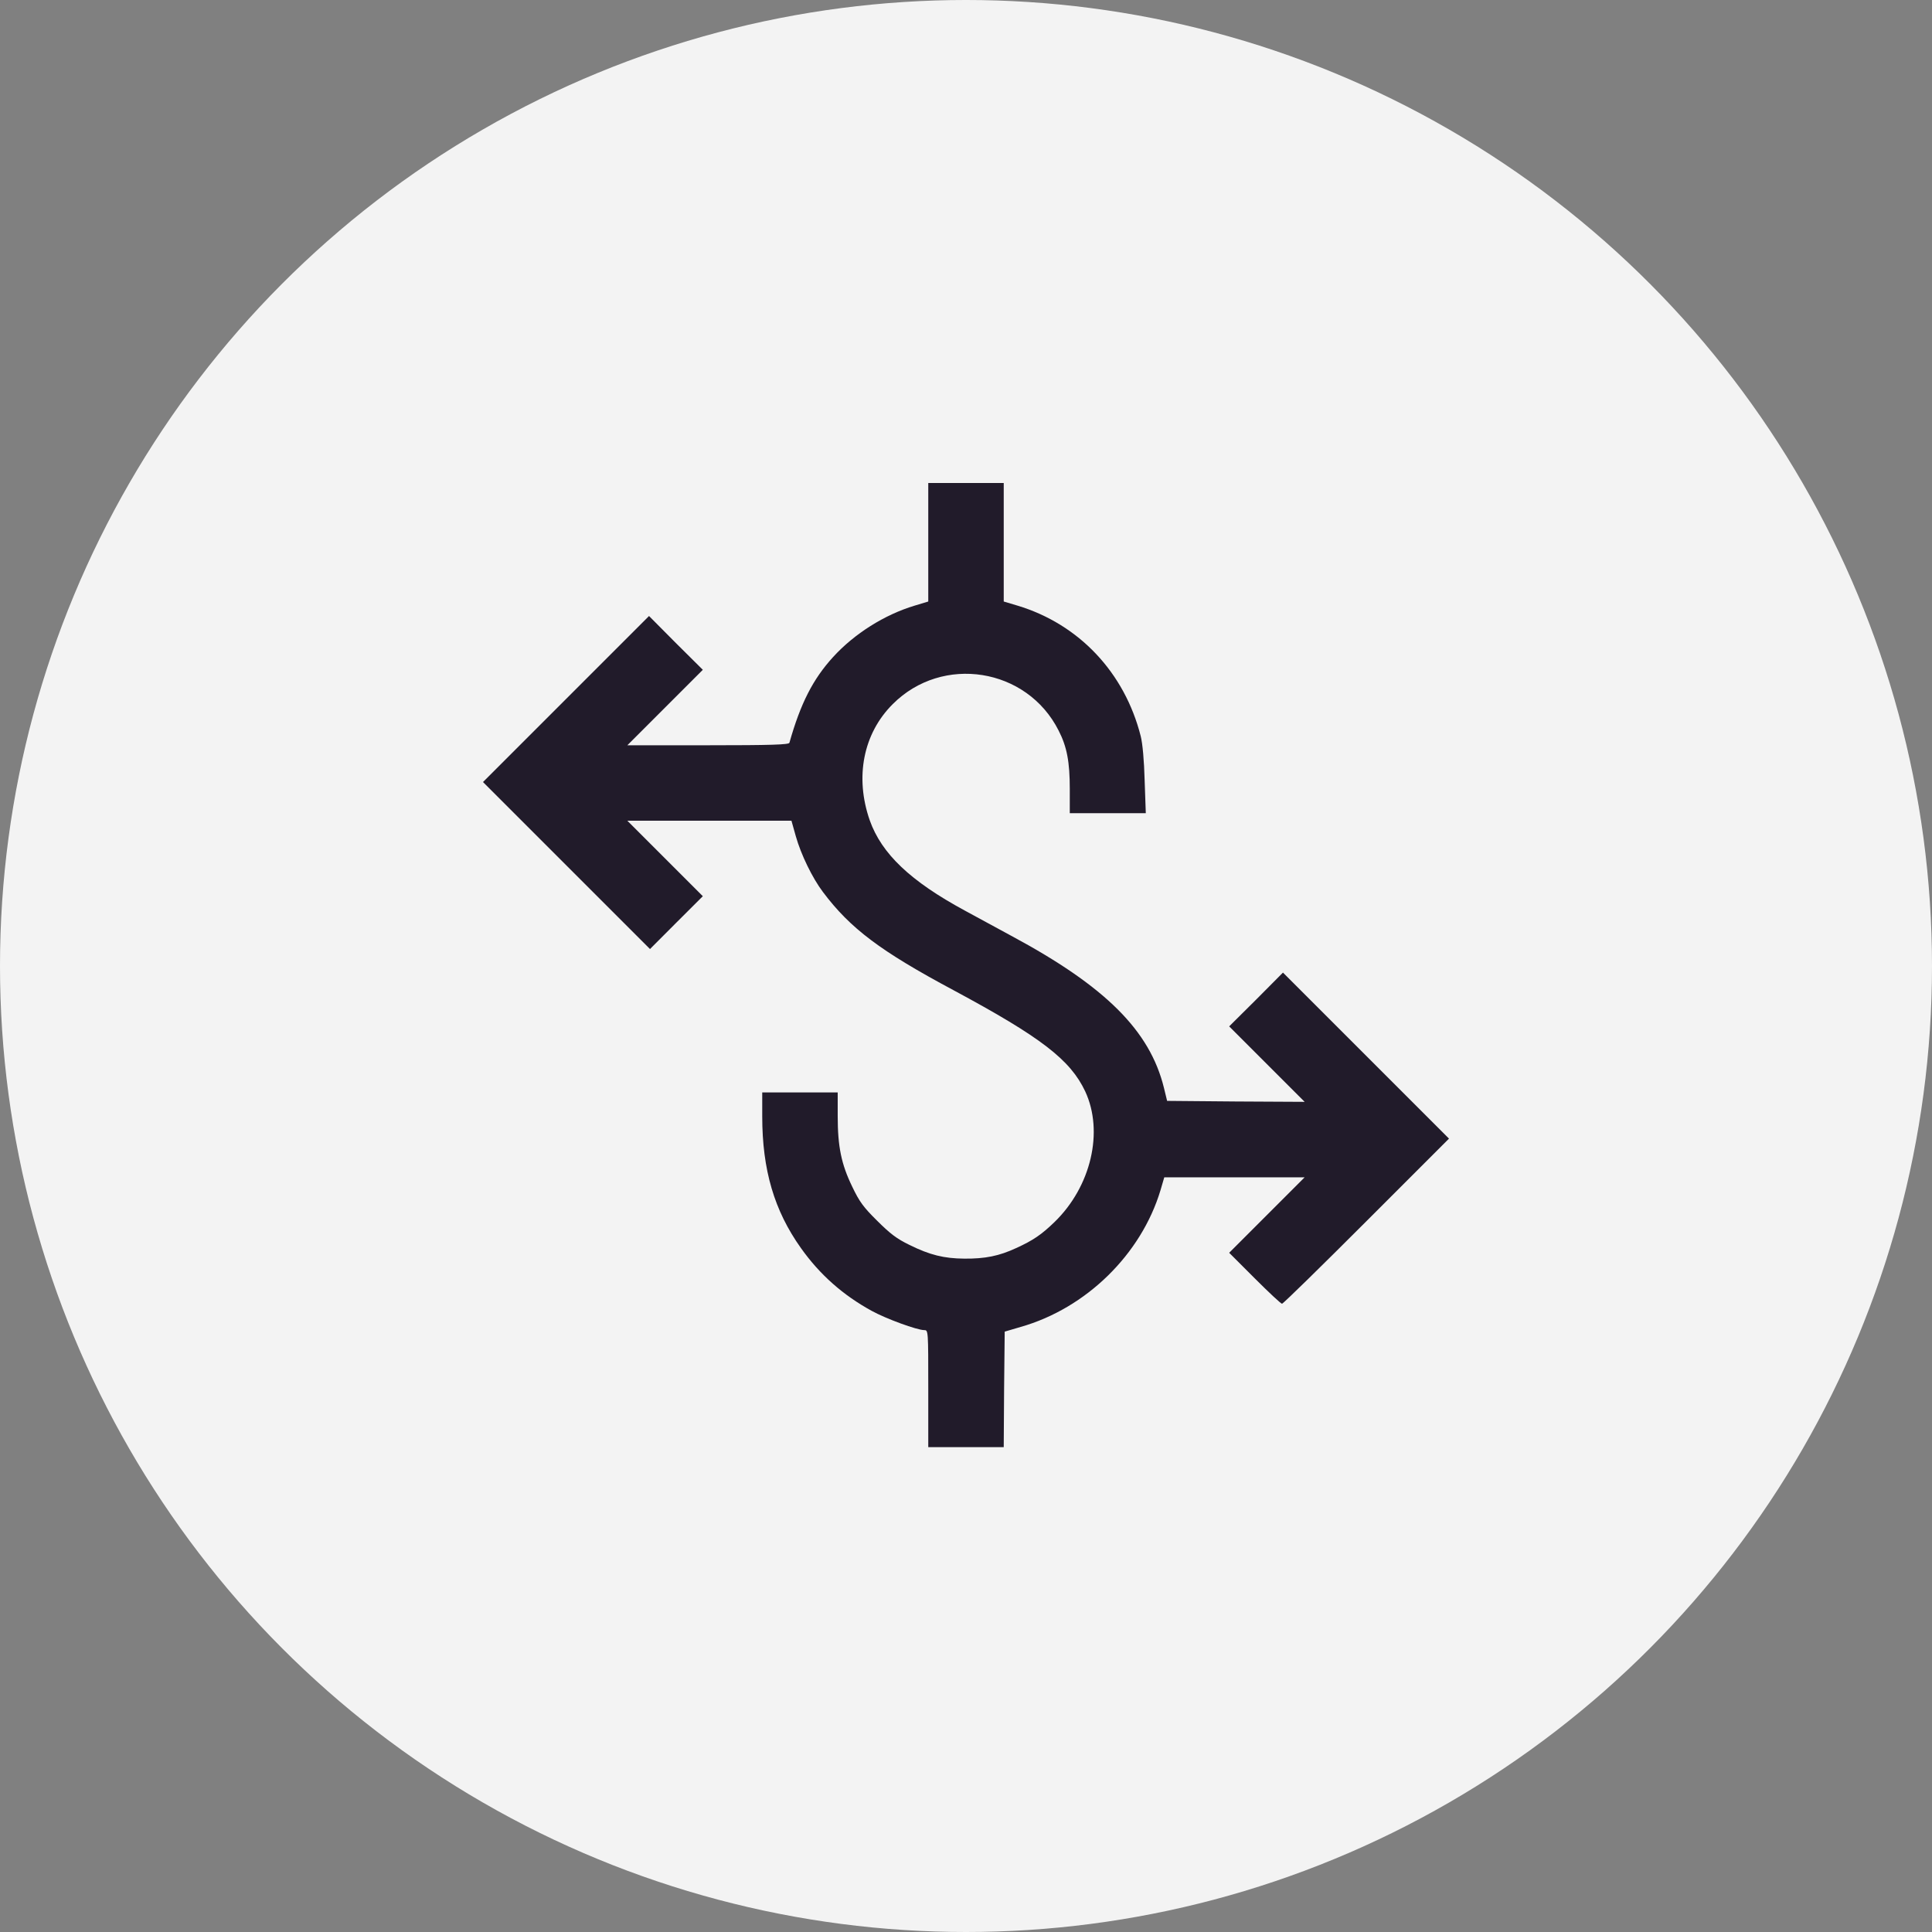 <?xml version="1.0" encoding="UTF-8"?> <svg xmlns="http://www.w3.org/2000/svg" width="32" height="32" viewBox="0 0 32 32" fill="none"><rect x="0" y="0" width="32" height="32" fill="#808080" stroke="none"/><circle cx="16" cy="16" r="16" fill="#F3F3F3"></circle><g clip-path="url(#clip0_11398_68)"><path d="M15.375 8.981V9.963L15.15 10.031C14.65 10.181 14.15 10.497 13.8 10.881C13.463 11.25 13.259 11.653 13.075 12.303C13.066 12.334 12.772 12.344 11.728 12.344H10.391L11.016 11.719L11.641 11.094L11.194 10.65L10.75 10.203L9.375 11.578L8 12.953L9.381 14.334L10.766 15.719L11.203 15.281L11.641 14.844L11.016 14.219L10.391 13.594H11.75H13.109L13.181 13.85C13.266 14.153 13.456 14.544 13.631 14.775C14.084 15.378 14.581 15.753 15.797 16.403C17.244 17.181 17.728 17.553 17.975 18.078C18.284 18.744 18.072 19.653 17.466 20.241C17.253 20.447 17.113 20.544 16.831 20.672C16.55 20.803 16.316 20.85 15.972 20.847C15.637 20.844 15.403 20.788 15.062 20.619C14.85 20.516 14.744 20.434 14.528 20.219C14.3 19.994 14.234 19.903 14.116 19.656C13.934 19.281 13.875 18.991 13.875 18.484V18.094H13.25H12.625V18.491C12.625 19.378 12.825 20.053 13.266 20.672C13.581 21.116 13.966 21.453 14.438 21.712C14.678 21.844 15.191 22.031 15.309 22.031C15.375 22.031 15.375 22.038 15.375 23V23.969H16H16.625L16.631 23.012L16.641 22.056L16.906 21.978C17.991 21.669 18.903 20.775 19.222 19.712L19.284 19.5H20.447H21.609L20.984 20.125L20.359 20.75L20.781 21.172C21.012 21.403 21.216 21.594 21.234 21.594C21.253 21.594 21.881 20.978 22.634 20.225L24 18.859L22.625 17.484L21.25 16.109L20.806 16.556L20.359 17L20.984 17.625L21.609 18.25L20.472 18.244L19.331 18.234L19.278 18.016C19.044 17.069 18.309 16.337 16.75 15.5C16.519 15.375 16.175 15.188 15.984 15.084C15.078 14.594 14.603 14.141 14.406 13.588C14.156 12.872 14.297 12.15 14.787 11.662C15.609 10.838 17.009 11.059 17.534 12.1C17.672 12.369 17.719 12.619 17.719 13.069V13.469H18.347H18.978L18.959 12.928C18.95 12.597 18.925 12.316 18.894 12.194C18.628 11.141 17.872 10.338 16.853 10.031L16.625 9.963V8.981V8H16H15.375V8.981Z" fill="#211B2A"></path></g><defs><clipPath id="clip0_11398_68"><rect width="16" height="16" fill="white" transform="translate(8 8)"></rect></clipPath></defs></svg> 